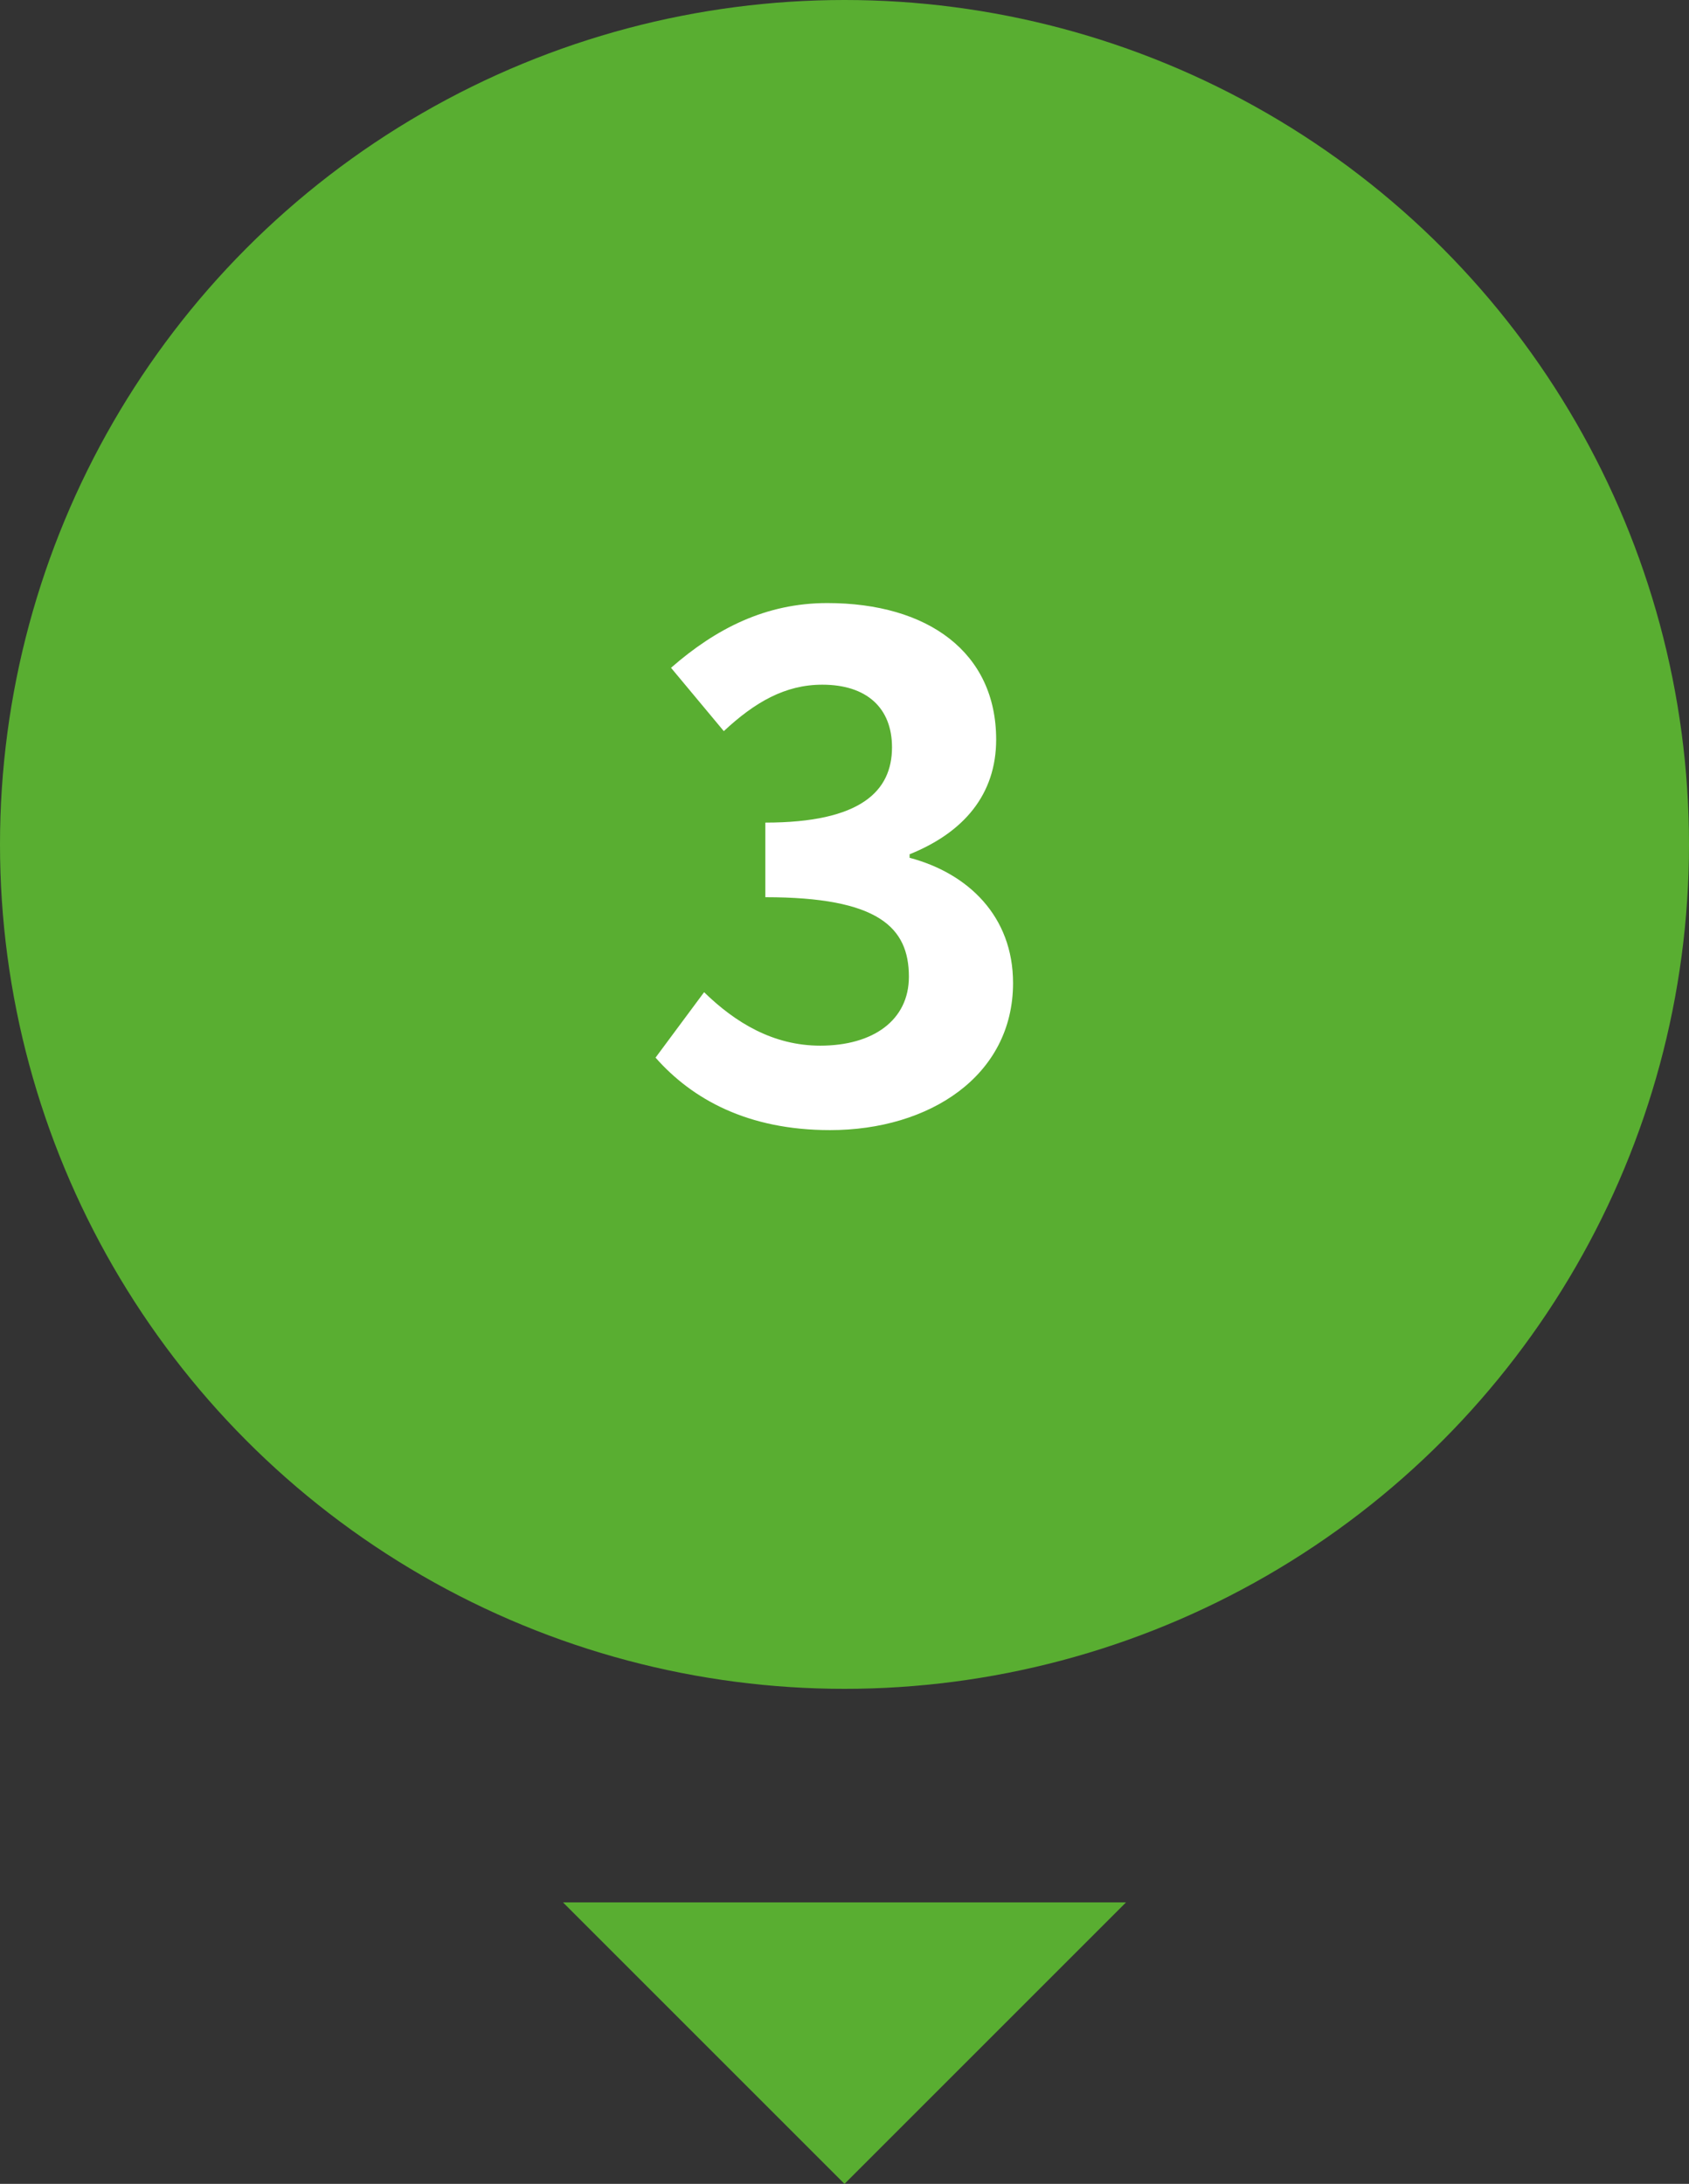 <?xml version="1.0" encoding="UTF-8"?><svg id="_レイヤー_2" xmlns="http://www.w3.org/2000/svg" viewBox="0 0 48 62.07"><rect x="0" y="0" width="48" height="62.07" fill="#333333" stroke="none"/><defs><style>.cls-1{fill:#59ae31;}.cls-1,.cls-2{stroke-width:0px;}.cls-2{fill:#fff;}</style></defs><g id="layout"><circle class="cls-1" cx="24" cy="24" r="24"/><path class="cls-2" d="M18.63,30.06l1.38-1.86c.88.86,1.96,1.52,3.3,1.52,1.5,0,2.52-.72,2.52-1.96,0-1.4-.86-2.26-4.08-2.26v-2.12c2.72,0,3.6-.9,3.6-2.14,0-1.12-.72-1.78-1.98-1.78-1.06,0-1.92.5-2.8,1.32l-1.5-1.8c1.28-1.12,2.7-1.84,4.44-1.84,2.86,0,4.8,1.4,4.8,3.88,0,1.56-.92,2.64-2.46,3.26v.1c1.66.44,2.94,1.66,2.94,3.56,0,2.64-2.38,4.18-5.2,4.18-2.34,0-3.92-.88-4.96-2.06Z"/><polygon class="cls-1" points="24 62.07 16 54.07 32 54.07 24 62.07"/></g></svg>